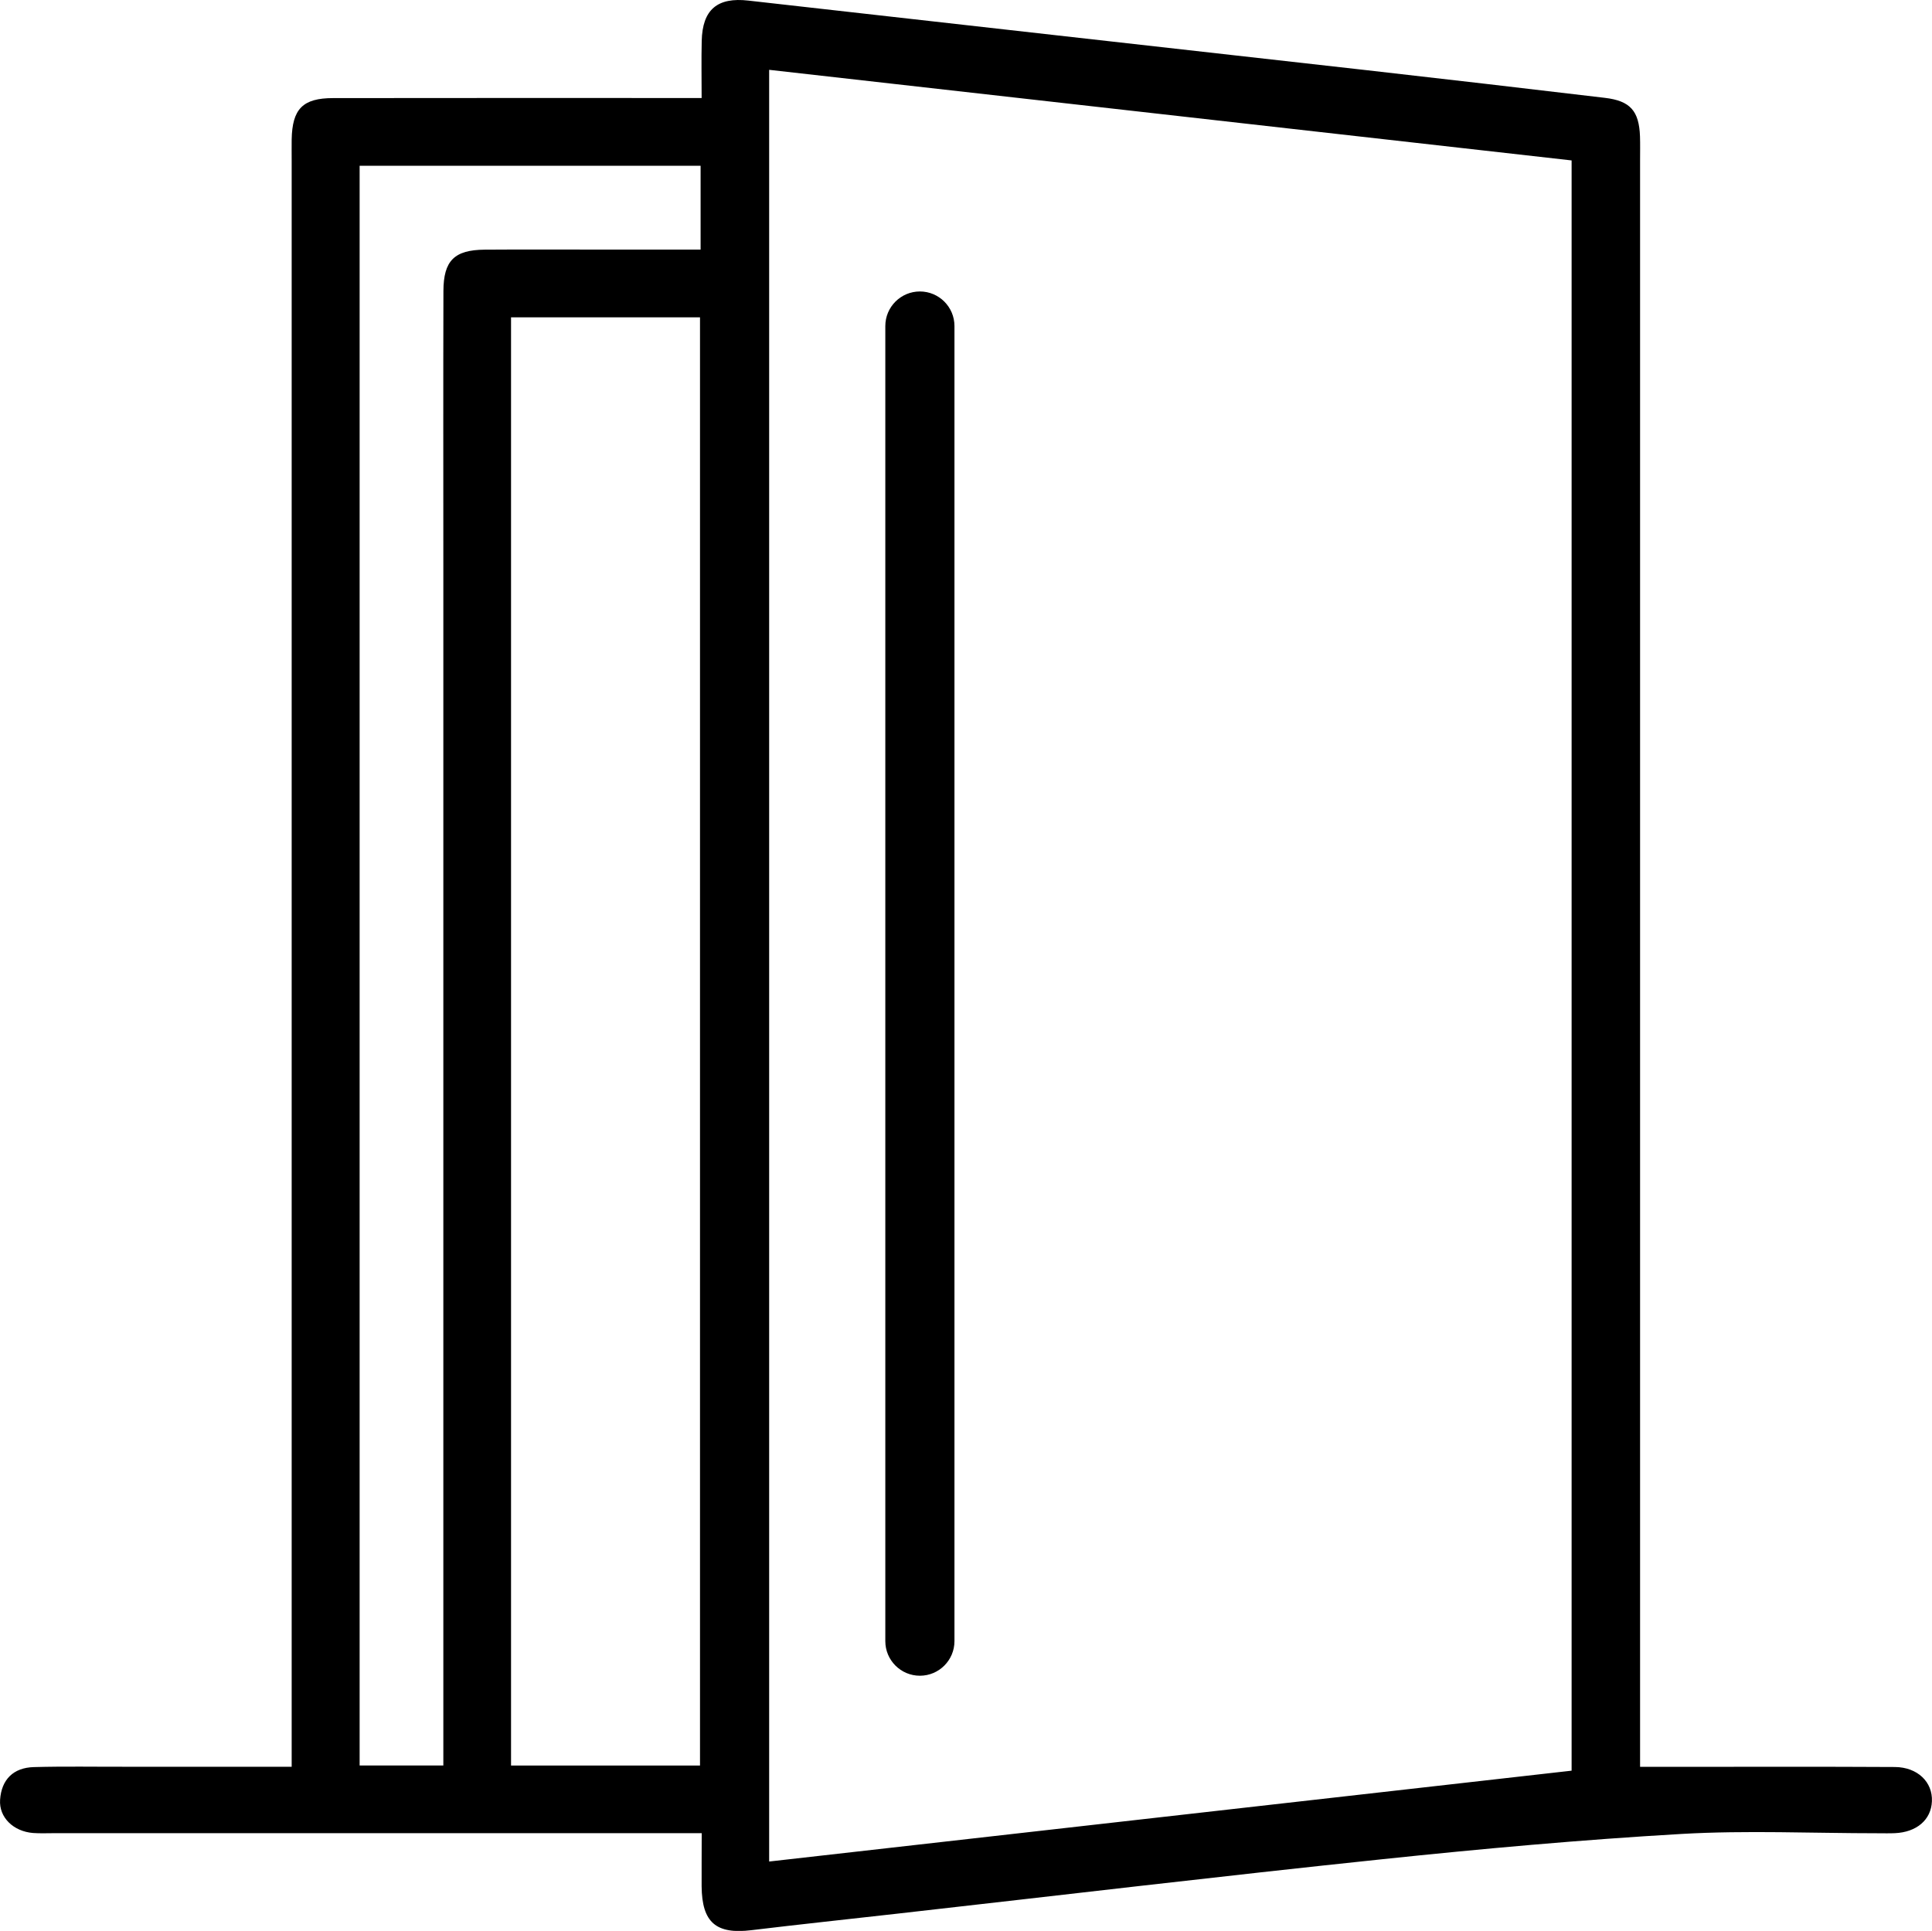 <?xml version="1.0" encoding="utf-8"?>
<!-- Generator: Adobe Illustrator 27.0.0, SVG Export Plug-In . SVG Version: 6.00 Build 0)  -->
<svg version="1.1" id="Réteg_1" xmlns="http://www.w3.org/2000/svg" xmlns:xlink="http://www.w3.org/1999/xlink" x="0px" y="0px"
	 viewBox="0 0 226.87 226.77" style="enable-background:new 0 0 226.87 226.77;" xml:space="preserve">
<g>
	<path d="M82.4,215.29c-1.47,0-2.56,0-3.66,0c-24.12,0-48.23,0-72.35,0c-0.83,0-1.67,0.04-2.5-0.02c-2.31-0.18-4.02-1.83-3.88-3.9
		c0.16-2.38,1.56-3.77,3.95-3.84c3.61-0.1,7.23-0.03,10.85-0.04c6.38,0,12.75,0,19.44,0c0-1.46,0-2.64,0-3.82
		c0-61.6,0-123.19,0-184.79c0-0.83-0.01-1.67,0-2.5c0.07-3.59,1.3-4.86,4.87-4.86c13.26-0.02,26.53-0.01,39.79-0.01
		c1.01,0,2.02,0,3.48,0c0-2.34-0.04-4.52,0.01-6.69c0.08-3.71,1.85-5.17,5.49-4.75c24.22,2.74,48.44,5.45,72.66,8.18
		c9.3,1.05,18.6,2.14,27.9,3.24c2.98,0.35,4.02,1.53,4.13,4.52c0.03,0.93,0.01,1.86,0.01,2.78c0,61.6,0,123.19,0,184.79
		c0,1.19,0,2.38,0,3.92c1.52,0,2.78,0,4.04,0c8.63,0,17.25-0.03,25.88,0.02c2.67,0.02,4.45,1.77,4.35,4.03
		c-0.09,2.17-1.79,3.63-4.36,3.74c-0.65,0.03-1.3,0.01-1.95,0.01c-7.7,0-15.42-0.36-23.09,0.08c-11.74,0.68-23.46,1.74-35.15,2.97
		c-18.99,1.99-37.95,4.25-56.92,6.39c-5.71,0.65-11.43,1.25-17.13,1.94c-4.17,0.51-5.83-0.89-5.87-5.15
		C82.38,219.58,82.4,217.64,82.4,215.29z M90.32,218.62c31.61-3.58,62.96-7.13,94.23-10.67c0-63.25,0-126.16,0-189.11
		c-31.52-3.56-62.79-7.09-94.23-10.64C90.32,78.4,90.32,148.29,90.32,218.62z M82.2,207.35c0-56.83,0-113.43,0-170.08
		c-7.48,0-14.76,0-22.19,0c0,56.74,0,113.34,0,170.08C67.43,207.35,74.71,207.35,82.2,207.35z M82.27,19.47
		c-13.55,0-26.77,0-40.04,0c0,62.71,0,125.26,0,187.87c3.3,0,6.41,0,9.83,0c0-1.33,0-2.51,0-3.69c0-45.82,0-91.64,0-137.46
		c0-10.67-0.02-21.33,0.01-32c0.01-3.59,1.29-4.84,4.85-4.87c4.36-0.03,8.72-0.01,13.08-0.01c4.05,0,8.1,0,12.27,0
		C82.27,25.87,82.27,22.76,82.27,19.47z"/>
</g>
<path d="M112.08,192.74V38.29c0-2.24-1.82-4.06-4.06-4.06h0c-2.24,0-4.06,1.82-4.06,4.06v154.45c0,2.24,1.82,4.06,4.06,4.06h0
	C110.26,196.8,112.08,194.98,112.08,192.74z"/>
</svg>
